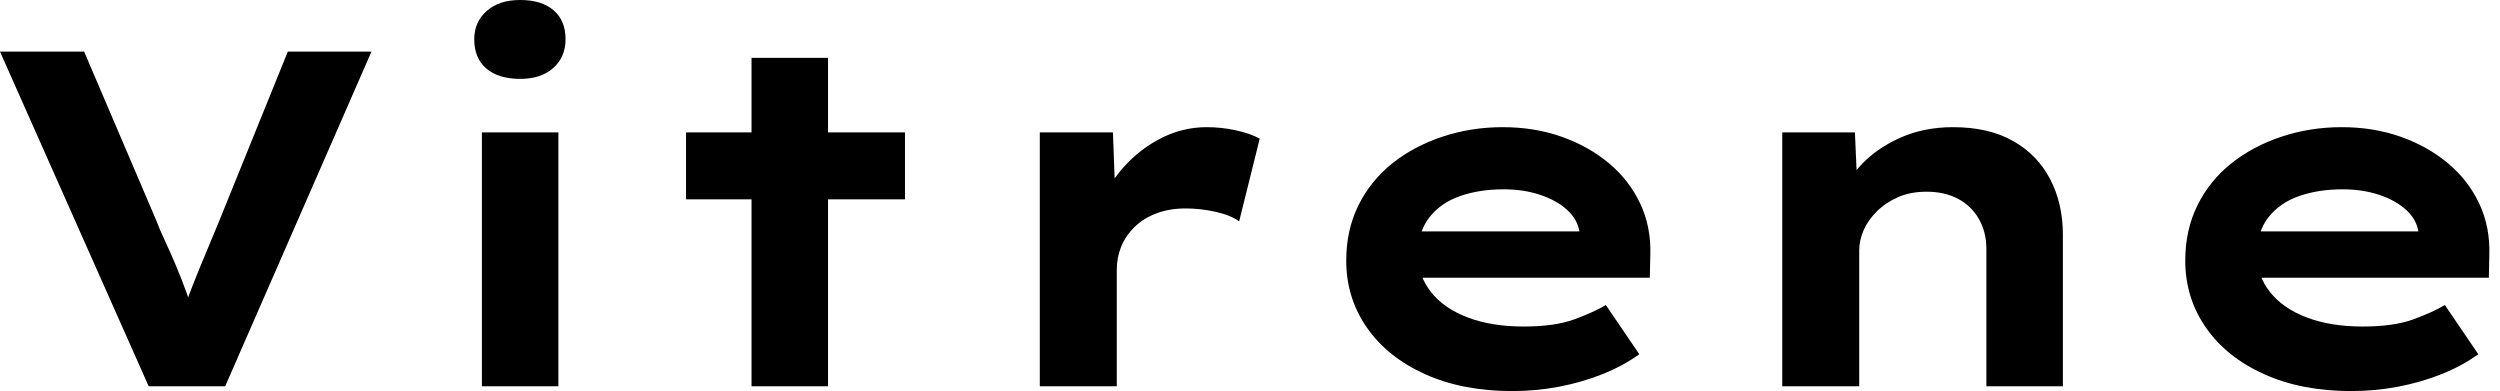 <svg baseProfile="full" height="28" version="1.1" viewBox="0 0 179 28" width="179" xmlns="http://www.w3.org/2000/svg" xmlns:ev="http://www.w3.org/2001/xml-events" xmlns:xlink="http://www.w3.org/1999/xlink"><defs /><g><path d="M12.46 27.658 1.814 3.697H7.839L12.973 15.711Q13.213 16.362 13.606 17.2Q14.0 18.039 14.411 19.015Q14.822 19.99 15.198 21.034Q15.575 22.078 15.883 23.139H14.685Q15.061 21.839 15.557 20.572Q16.054 19.306 16.567 18.09Q17.081 16.875 17.526 15.78L22.421 3.697H28.411L17.936 27.658Z M36.318 27.658V9.482H41.795V27.658ZM39.056 5.648Q37.516 5.648 36.643 4.912Q35.77 4.176 35.77 2.807Q35.77 1.575 36.66 0.787Q37.55 0.0 39.056 0.0Q40.597 0.0 41.452 0.736Q42.308 1.472 42.308 2.807Q42.308 4.073 41.435 4.861Q40.562 5.648 39.056 5.648Z M55.623 27.658V4.142H61.1V27.658ZM50.934 14.274V9.482H66.611V14.274Z M76.264 27.658V9.482H81.501L81.741 16.054L80.166 15.746Q80.714 13.897 81.912 12.391Q83.11 10.885 84.753 9.995Q86.396 9.105 88.21 9.105Q89.271 9.105 90.298 9.328Q91.325 9.55 92.01 9.927L90.538 15.848Q89.922 15.403 88.844 15.164Q87.765 14.924 86.704 14.924Q85.54 14.924 84.599 15.284Q83.658 15.643 83.024 16.276Q82.391 16.91 82.083 17.68Q81.775 18.45 81.775 19.306V27.658Z M110.083 28.0Q106.523 28.0 103.836 26.785Q101.149 25.57 99.677 23.447Q98.205 21.325 98.205 18.655Q98.205 16.465 99.078 14.702Q99.951 12.939 101.491 11.707Q103.032 10.474 105.086 9.79Q107.139 9.105 109.399 9.105Q111.692 9.105 113.626 9.79Q115.56 10.474 117.015 11.689Q118.469 12.905 119.257 14.582Q120.044 16.259 119.976 18.279L119.941 19.888H102.005L101.218 16.567H115.491L114.91 17.32V16.636Q114.773 15.711 114.02 15.027Q113.267 14.342 112.086 13.949Q110.905 13.555 109.467 13.555Q107.756 13.555 106.369 14.034Q104.983 14.513 104.161 15.557Q103.34 16.601 103.34 18.244Q103.34 19.716 104.264 20.897Q105.188 22.078 106.9 22.729Q108.611 23.379 110.905 23.379Q113.13 23.379 114.533 22.866Q115.936 22.352 116.792 21.839L119.188 25.364Q117.99 26.22 116.518 26.802Q115.046 27.384 113.421 27.692Q111.795 28.0 110.083 28.0Z M129.423 27.658V9.482H134.626L134.831 14.171L133.359 14.513Q133.907 13.076 135.02 11.861Q136.132 10.645 137.844 9.875Q139.555 9.105 141.643 9.105Q144.21 9.105 145.956 10.098Q147.702 11.09 148.609 12.836Q149.516 14.582 149.516 16.807V27.658H144.039V17.834Q144.039 16.601 143.491 15.66Q142.944 14.719 141.985 14.222Q141.027 13.726 139.76 13.726Q138.597 13.726 137.707 14.12Q136.817 14.513 136.183 15.147Q135.55 15.78 135.242 16.499Q134.934 17.218 134.934 17.936V27.658H132.196Q130.929 27.658 130.227 27.658Q129.526 27.658 129.423 27.658Z M170.156 28.0Q166.597 28.0 163.91 26.785Q161.222 25.57 159.751 23.447Q158.279 21.325 158.279 18.655Q158.279 16.465 159.152 14.702Q160.024 12.939 161.565 11.707Q163.105 10.474 165.159 9.79Q167.213 9.105 169.472 9.105Q171.765 9.105 173.699 9.79Q175.633 10.474 177.088 11.689Q178.543 12.905 179.33 14.582Q180.117 16.259 180.049 18.279L180.015 19.888H162.078L161.291 16.567H175.565L174.983 17.32V16.636Q174.846 15.711 174.093 15.027Q173.34 14.342 172.159 13.949Q170.978 13.555 169.54 13.555Q167.829 13.555 166.443 14.034Q165.056 14.513 164.235 15.557Q163.413 16.601 163.413 18.244Q163.413 19.716 164.337 20.897Q165.262 22.078 166.973 22.729Q168.685 23.379 170.978 23.379Q173.203 23.379 174.606 22.866Q176.01 22.352 176.866 21.839L179.262 25.364Q178.064 26.22 176.592 26.802Q175.12 27.384 173.494 27.692Q171.868 28.0 170.156 28.0Z " fill="rgb(0,0,0)" transform="translate(-1.814, 0)" /></g></svg>